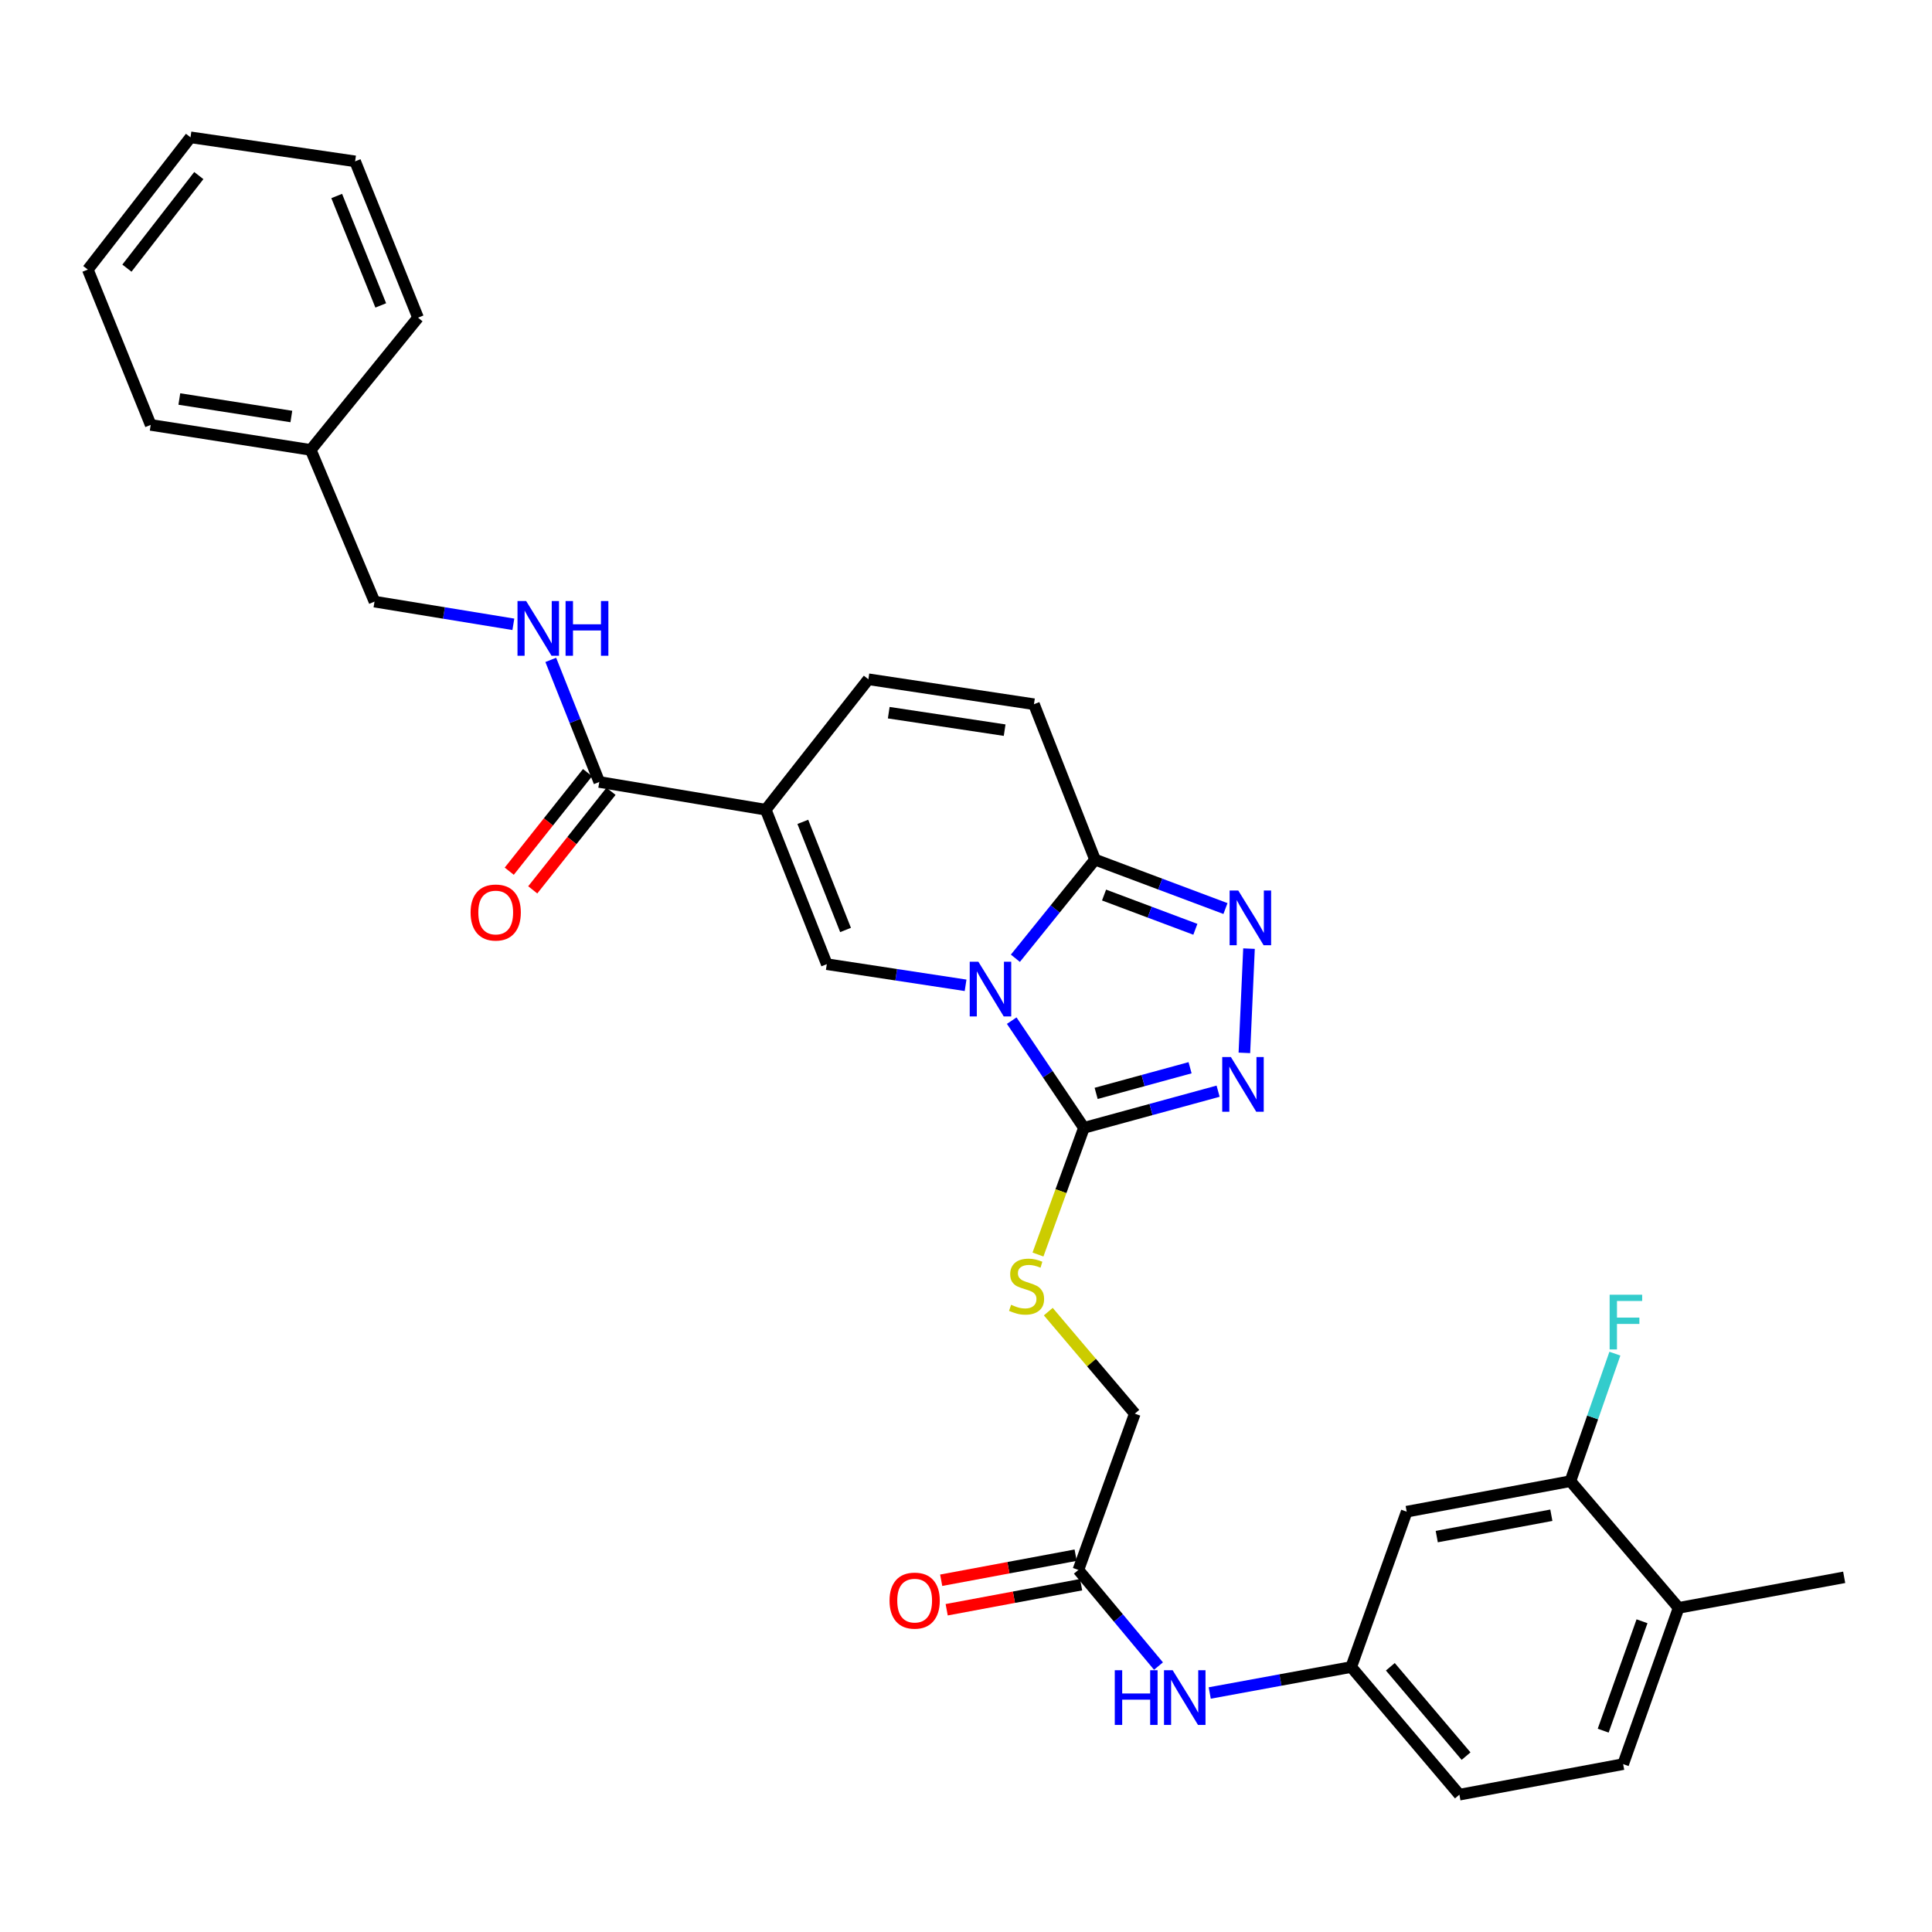 <?xml version='1.0' encoding='iso-8859-1'?>
<svg version='1.1' baseProfile='full'
              xmlns='http://www.w3.org/2000/svg'
                      xmlns:rdkit='http://www.rdkit.org/xml'
                      xmlns:xlink='http://www.w3.org/1999/xlink'
                  xml:space='preserve'
width='1000px' height='1000px' viewBox='0 0 1000 1000'>
<!-- END OF HEADER -->
<rect style='opacity:1.0;fill:#FFFFFF;stroke:none' width='1000' height='1000' x='0' y='0'> </rect>
<path class='bond-0' d='M 523.664,528.284 L 542.351,556.025' style='fill:none;fill-rule:evenodd;stroke:#0000FF;stroke-width:6px;stroke-linecap:butt;stroke-linejoin:miter;stroke-opacity:1' />
<path class='bond-0' d='M 542.351,556.025 L 561.039,583.766' style='fill:none;fill-rule:evenodd;stroke:#000000;stroke-width:6px;stroke-linecap:butt;stroke-linejoin:miter;stroke-opacity:1' />
<path class='bond-2' d='M 499.784,509.996 L 463.868,504.524' style='fill:none;fill-rule:evenodd;stroke:#0000FF;stroke-width:6px;stroke-linecap:butt;stroke-linejoin:miter;stroke-opacity:1' />
<path class='bond-2' d='M 463.868,504.524 L 427.951,499.051' style='fill:none;fill-rule:evenodd;stroke:#000000;stroke-width:6px;stroke-linecap:butt;stroke-linejoin:miter;stroke-opacity:1' />
<path class='bond-3' d='M 525.56,495.99 L 546.173,470.461' style='fill:none;fill-rule:evenodd;stroke:#0000FF;stroke-width:6px;stroke-linecap:butt;stroke-linejoin:miter;stroke-opacity:1' />
<path class='bond-3' d='M 546.173,470.461 L 566.785,444.932' style='fill:none;fill-rule:evenodd;stroke:#000000;stroke-width:6px;stroke-linecap:butt;stroke-linejoin:miter;stroke-opacity:1' />
<path class='bond-4' d='M 561.039,583.766 L 595.765,574.281' style='fill:none;fill-rule:evenodd;stroke:#000000;stroke-width:6px;stroke-linecap:butt;stroke-linejoin:miter;stroke-opacity:1' />
<path class='bond-4' d='M 595.765,574.281 L 630.49,564.796' style='fill:none;fill-rule:evenodd;stroke:#0000FF;stroke-width:6px;stroke-linecap:butt;stroke-linejoin:miter;stroke-opacity:1' />
<path class='bond-4' d='M 567.364,565.938 L 591.672,559.299' style='fill:none;fill-rule:evenodd;stroke:#000000;stroke-width:6px;stroke-linecap:butt;stroke-linejoin:miter;stroke-opacity:1' />
<path class='bond-4' d='M 591.672,559.299 L 615.98,552.659' style='fill:none;fill-rule:evenodd;stroke:#0000FF;stroke-width:6px;stroke-linecap:butt;stroke-linejoin:miter;stroke-opacity:1' />
<path class='bond-9' d='M 561.039,583.766 L 549.148,616.552' style='fill:none;fill-rule:evenodd;stroke:#000000;stroke-width:6px;stroke-linecap:butt;stroke-linejoin:miter;stroke-opacity:1' />
<path class='bond-9' d='M 549.148,616.552 L 537.258,649.337' style='fill:none;fill-rule:evenodd;stroke:#CCCC00;stroke-width:6px;stroke-linecap:butt;stroke-linejoin:miter;stroke-opacity:1' />
<path class='bond-1' d='M 396.353,419.107 L 427.951,499.051' style='fill:none;fill-rule:evenodd;stroke:#000000;stroke-width:6px;stroke-linecap:butt;stroke-linejoin:miter;stroke-opacity:1' />
<path class='bond-1' d='M 415.537,425.39 L 437.656,481.35' style='fill:none;fill-rule:evenodd;stroke:#000000;stroke-width:6px;stroke-linecap:butt;stroke-linejoin:miter;stroke-opacity:1' />
<path class='bond-6' d='M 396.353,419.107 L 310.188,404.749' style='fill:none;fill-rule:evenodd;stroke:#000000;stroke-width:6px;stroke-linecap:butt;stroke-linejoin:miter;stroke-opacity:1' />
<path class='bond-32' d='M 396.353,419.107 L 449.471,351.588' style='fill:none;fill-rule:evenodd;stroke:#000000;stroke-width:6px;stroke-linecap:butt;stroke-linejoin:miter;stroke-opacity:1' />
<path class='bond-5' d='M 566.785,444.932 L 600.542,457.598' style='fill:none;fill-rule:evenodd;stroke:#000000;stroke-width:6px;stroke-linecap:butt;stroke-linejoin:miter;stroke-opacity:1' />
<path class='bond-5' d='M 600.542,457.598 L 634.3,470.263' style='fill:none;fill-rule:evenodd;stroke:#0000FF;stroke-width:6px;stroke-linecap:butt;stroke-linejoin:miter;stroke-opacity:1' />
<path class='bond-5' d='M 571.457,463.274 L 595.087,472.139' style='fill:none;fill-rule:evenodd;stroke:#000000;stroke-width:6px;stroke-linecap:butt;stroke-linejoin:miter;stroke-opacity:1' />
<path class='bond-5' d='M 595.087,472.139 L 618.717,481.005' style='fill:none;fill-rule:evenodd;stroke:#0000FF;stroke-width:6px;stroke-linecap:butt;stroke-linejoin:miter;stroke-opacity:1' />
<path class='bond-8' d='M 566.785,444.932 L 535.17,364.505' style='fill:none;fill-rule:evenodd;stroke:#000000;stroke-width:6px;stroke-linecap:butt;stroke-linejoin:miter;stroke-opacity:1' />
<path class='bond-31' d='M 644.088,544.964 L 646.481,491.006' style='fill:none;fill-rule:evenodd;stroke:#0000FF;stroke-width:6px;stroke-linecap:butt;stroke-linejoin:miter;stroke-opacity:1' />
<path class='bond-10' d='M 310.188,404.749 L 297.632,373.151' style='fill:none;fill-rule:evenodd;stroke:#000000;stroke-width:6px;stroke-linecap:butt;stroke-linejoin:miter;stroke-opacity:1' />
<path class='bond-10' d='M 297.632,373.151 L 285.076,341.552' style='fill:none;fill-rule:evenodd;stroke:#0000FF;stroke-width:6px;stroke-linecap:butt;stroke-linejoin:miter;stroke-opacity:1' />
<path class='bond-17' d='M 304.108,399.919 L 283.847,425.423' style='fill:none;fill-rule:evenodd;stroke:#000000;stroke-width:6px;stroke-linecap:butt;stroke-linejoin:miter;stroke-opacity:1' />
<path class='bond-17' d='M 283.847,425.423 L 263.586,450.928' style='fill:none;fill-rule:evenodd;stroke:#FF0000;stroke-width:6px;stroke-linecap:butt;stroke-linejoin:miter;stroke-opacity:1' />
<path class='bond-17' d='M 316.269,409.579 L 296.008,435.084' style='fill:none;fill-rule:evenodd;stroke:#000000;stroke-width:6px;stroke-linecap:butt;stroke-linejoin:miter;stroke-opacity:1' />
<path class='bond-17' d='M 296.008,435.084 L 275.747,460.589' style='fill:none;fill-rule:evenodd;stroke:#FF0000;stroke-width:6px;stroke-linecap:butt;stroke-linejoin:miter;stroke-opacity:1' />
<path class='bond-7' d='M 449.471,351.588 L 535.17,364.505' style='fill:none;fill-rule:evenodd;stroke:#000000;stroke-width:6px;stroke-linecap:butt;stroke-linejoin:miter;stroke-opacity:1' />
<path class='bond-7' d='M 460.011,368.884 L 520,377.926' style='fill:none;fill-rule:evenodd;stroke:#000000;stroke-width:6px;stroke-linecap:butt;stroke-linejoin:miter;stroke-opacity:1' />
<path class='bond-19' d='M 542.593,678.896 L 564.983,705.3' style='fill:none;fill-rule:evenodd;stroke:#CCCC00;stroke-width:6px;stroke-linecap:butt;stroke-linejoin:miter;stroke-opacity:1' />
<path class='bond-19' d='M 564.983,705.3 L 587.373,731.704' style='fill:none;fill-rule:evenodd;stroke:#000000;stroke-width:6px;stroke-linecap:butt;stroke-linejoin:miter;stroke-opacity:1' />
<path class='bond-21' d='M 265.712,323.147 L 229.781,317.271' style='fill:none;fill-rule:evenodd;stroke:#0000FF;stroke-width:6px;stroke-linecap:butt;stroke-linejoin:miter;stroke-opacity:1' />
<path class='bond-21' d='M 229.781,317.271 L 193.849,311.396' style='fill:none;fill-rule:evenodd;stroke:#000000;stroke-width:6px;stroke-linecap:butt;stroke-linejoin:miter;stroke-opacity:1' />
<path class='bond-11' d='M 812.838,766.649 L 728.105,782.44' style='fill:none;fill-rule:evenodd;stroke:#000000;stroke-width:6px;stroke-linecap:butt;stroke-linejoin:miter;stroke-opacity:1' />
<path class='bond-11' d='M 802.974,784.286 L 743.661,795.34' style='fill:none;fill-rule:evenodd;stroke:#000000;stroke-width:6px;stroke-linecap:butt;stroke-linejoin:miter;stroke-opacity:1' />
<path class='bond-22' d='M 812.838,766.649 L 824.35,733.648' style='fill:none;fill-rule:evenodd;stroke:#000000;stroke-width:6px;stroke-linecap:butt;stroke-linejoin:miter;stroke-opacity:1' />
<path class='bond-22' d='M 824.35,733.648 L 835.863,700.647' style='fill:none;fill-rule:evenodd;stroke:#33CCCC;stroke-width:6px;stroke-linecap:butt;stroke-linejoin:miter;stroke-opacity:1' />
<path class='bond-34' d='M 812.838,766.649 L 868.846,832.227' style='fill:none;fill-rule:evenodd;stroke:#000000;stroke-width:6px;stroke-linecap:butt;stroke-linejoin:miter;stroke-opacity:1' />
<path class='bond-12' d='M 728.105,782.44 L 699.389,862.849' style='fill:none;fill-rule:evenodd;stroke:#000000;stroke-width:6px;stroke-linecap:butt;stroke-linejoin:miter;stroke-opacity:1' />
<path class='bond-13' d='M 558.165,812.597 L 587.373,731.704' style='fill:none;fill-rule:evenodd;stroke:#000000;stroke-width:6px;stroke-linecap:butt;stroke-linejoin:miter;stroke-opacity:1' />
<path class='bond-14' d='M 558.165,812.597 L 578.899,837.476' style='fill:none;fill-rule:evenodd;stroke:#000000;stroke-width:6px;stroke-linecap:butt;stroke-linejoin:miter;stroke-opacity:1' />
<path class='bond-14' d='M 578.899,837.476 L 599.632,862.356' style='fill:none;fill-rule:evenodd;stroke:#0000FF;stroke-width:6px;stroke-linecap:butt;stroke-linejoin:miter;stroke-opacity:1' />
<path class='bond-18' d='M 556.742,804.962 L 521.949,811.449' style='fill:none;fill-rule:evenodd;stroke:#000000;stroke-width:6px;stroke-linecap:butt;stroke-linejoin:miter;stroke-opacity:1' />
<path class='bond-18' d='M 521.949,811.449 L 487.156,817.936' style='fill:none;fill-rule:evenodd;stroke:#FF0000;stroke-width:6px;stroke-linecap:butt;stroke-linejoin:miter;stroke-opacity:1' />
<path class='bond-18' d='M 559.589,820.231 L 524.795,826.717' style='fill:none;fill-rule:evenodd;stroke:#000000;stroke-width:6px;stroke-linecap:butt;stroke-linejoin:miter;stroke-opacity:1' />
<path class='bond-18' d='M 524.795,826.717 L 490.002,833.204' style='fill:none;fill-rule:evenodd;stroke:#FF0000;stroke-width:6px;stroke-linecap:butt;stroke-linejoin:miter;stroke-opacity:1' />
<path class='bond-15' d='M 626.154,876.292 L 662.772,869.571' style='fill:none;fill-rule:evenodd;stroke:#0000FF;stroke-width:6px;stroke-linecap:butt;stroke-linejoin:miter;stroke-opacity:1' />
<path class='bond-15' d='M 662.772,869.571 L 699.389,862.849' style='fill:none;fill-rule:evenodd;stroke:#000000;stroke-width:6px;stroke-linecap:butt;stroke-linejoin:miter;stroke-opacity:1' />
<path class='bond-23' d='M 699.389,862.849 L 755.38,928.919' style='fill:none;fill-rule:evenodd;stroke:#000000;stroke-width:6px;stroke-linecap:butt;stroke-linejoin:miter;stroke-opacity:1' />
<path class='bond-23' d='M 719.637,862.718 L 758.831,908.967' style='fill:none;fill-rule:evenodd;stroke:#000000;stroke-width:6px;stroke-linecap:butt;stroke-linejoin:miter;stroke-opacity:1' />
<path class='bond-16' d='M 868.846,832.227 L 840.139,913.111' style='fill:none;fill-rule:evenodd;stroke:#000000;stroke-width:6px;stroke-linecap:butt;stroke-linejoin:miter;stroke-opacity:1' />
<path class='bond-16' d='M 849.903,839.164 L 829.808,895.783' style='fill:none;fill-rule:evenodd;stroke:#000000;stroke-width:6px;stroke-linecap:butt;stroke-linejoin:miter;stroke-opacity:1' />
<path class='bond-25' d='M 868.846,832.227 L 954.545,816.419' style='fill:none;fill-rule:evenodd;stroke:#000000;stroke-width:6px;stroke-linecap:butt;stroke-linejoin:miter;stroke-opacity:1' />
<path class='bond-20' d='M 840.139,913.111 L 755.38,928.919' style='fill:none;fill-rule:evenodd;stroke:#000000;stroke-width:6px;stroke-linecap:butt;stroke-linejoin:miter;stroke-opacity:1' />
<path class='bond-24' d='M 193.849,311.396 L 160.827,232.868' style='fill:none;fill-rule:evenodd;stroke:#000000;stroke-width:6px;stroke-linecap:butt;stroke-linejoin:miter;stroke-opacity:1' />
<path class='bond-26' d='M 160.827,232.868 L 78.002,219.933' style='fill:none;fill-rule:evenodd;stroke:#000000;stroke-width:6px;stroke-linecap:butt;stroke-linejoin:miter;stroke-opacity:1' />
<path class='bond-26' d='M 150.8,215.582 L 92.822,206.528' style='fill:none;fill-rule:evenodd;stroke:#000000;stroke-width:6px;stroke-linecap:butt;stroke-linejoin:miter;stroke-opacity:1' />
<path class='bond-27' d='M 160.827,232.868 L 216.37,164.417' style='fill:none;fill-rule:evenodd;stroke:#000000;stroke-width:6px;stroke-linecap:butt;stroke-linejoin:miter;stroke-opacity:1' />
<path class='bond-29' d='M 78.002,219.933 L 45.455,139.532' style='fill:none;fill-rule:evenodd;stroke:#000000;stroke-width:6px;stroke-linecap:butt;stroke-linejoin:miter;stroke-opacity:1' />
<path class='bond-28' d='M 216.37,164.417 L 183.805,83.515' style='fill:none;fill-rule:evenodd;stroke:#000000;stroke-width:6px;stroke-linecap:butt;stroke-linejoin:miter;stroke-opacity:1' />
<path class='bond-28' d='M 197.077,158.081 L 174.282,101.45' style='fill:none;fill-rule:evenodd;stroke:#000000;stroke-width:6px;stroke-linecap:butt;stroke-linejoin:miter;stroke-opacity:1' />
<path class='bond-30' d='M 183.805,83.515 L 98.607,71.082' style='fill:none;fill-rule:evenodd;stroke:#000000;stroke-width:6px;stroke-linecap:butt;stroke-linejoin:miter;stroke-opacity:1' />
<path class='bond-33' d='M 45.455,139.532 L 98.607,71.082' style='fill:none;fill-rule:evenodd;stroke:#000000;stroke-width:6px;stroke-linecap:butt;stroke-linejoin:miter;stroke-opacity:1' />
<path class='bond-33' d='M 65.695,138.79 L 102.901,90.875' style='fill:none;fill-rule:evenodd;stroke:#000000;stroke-width:6px;stroke-linecap:butt;stroke-linejoin:miter;stroke-opacity:1' />
<path  class='atom-0' d='M 506.407 497.799
L 515.687 512.799
Q 516.607 514.279, 518.087 516.959
Q 519.567 519.639, 519.647 519.799
L 519.647 497.799
L 523.407 497.799
L 523.407 526.119
L 519.527 526.119
L 509.567 509.719
Q 508.407 507.799, 507.167 505.599
Q 505.967 503.399, 505.607 502.719
L 505.607 526.119
L 501.927 526.119
L 501.927 497.799
L 506.407 497.799
' fill='#0000FF'/>
<path  class='atom-5' d='M 637.104 547.12
L 646.384 562.12
Q 647.304 563.6, 648.784 566.28
Q 650.264 568.96, 650.344 569.12
L 650.344 547.12
L 654.104 547.12
L 654.104 575.44
L 650.224 575.44
L 640.264 559.04
Q 639.104 557.12, 637.864 554.92
Q 636.664 552.72, 636.304 552.04
L 636.304 575.44
L 632.624 575.44
L 632.624 547.12
L 637.104 547.12
' fill='#0000FF'/>
<path  class='atom-6' d='M 640.926 460.938
L 650.206 475.938
Q 651.126 477.418, 652.606 480.098
Q 654.086 482.778, 654.166 482.938
L 654.166 460.938
L 657.926 460.938
L 657.926 489.258
L 654.046 489.258
L 644.086 472.858
Q 642.926 470.938, 641.686 468.738
Q 640.486 466.538, 640.126 465.858
L 640.126 489.258
L 636.446 489.258
L 636.446 460.938
L 640.926 460.938
' fill='#0000FF'/>
<path  class='atom-10' d='M 523.348 675.354
Q 523.668 675.474, 524.988 676.034
Q 526.308 676.594, 527.748 676.954
Q 529.228 677.274, 530.668 677.274
Q 533.348 677.274, 534.908 675.994
Q 536.468 674.674, 536.468 672.394
Q 536.468 670.834, 535.668 669.874
Q 534.908 668.914, 533.708 668.394
Q 532.508 667.874, 530.508 667.274
Q 527.988 666.514, 526.468 665.794
Q 524.988 665.074, 523.908 663.554
Q 522.868 662.034, 522.868 659.474
Q 522.868 655.914, 525.268 653.714
Q 527.708 651.514, 532.508 651.514
Q 535.788 651.514, 539.508 653.074
L 538.588 656.154
Q 535.188 654.754, 532.628 654.754
Q 529.868 654.754, 528.348 655.914
Q 526.828 657.034, 526.868 658.994
Q 526.868 660.514, 527.628 661.434
Q 528.428 662.354, 529.548 662.874
Q 530.708 663.394, 532.628 663.994
Q 535.188 664.794, 536.708 665.594
Q 538.228 666.394, 539.308 668.034
Q 540.428 669.634, 540.428 672.394
Q 540.428 676.314, 537.788 678.434
Q 535.188 680.514, 530.828 680.514
Q 528.308 680.514, 526.388 679.954
Q 524.508 679.434, 522.268 678.514
L 523.348 675.354
' fill='#CCCC00'/>
<path  class='atom-11' d='M 272.339 311.094
L 281.619 326.094
Q 282.539 327.574, 284.019 330.254
Q 285.499 332.934, 285.579 333.094
L 285.579 311.094
L 289.339 311.094
L 289.339 339.414
L 285.459 339.414
L 275.499 323.014
Q 274.339 321.094, 273.099 318.894
Q 271.899 316.694, 271.539 316.014
L 271.539 339.414
L 267.859 339.414
L 267.859 311.094
L 272.339 311.094
' fill='#0000FF'/>
<path  class='atom-11' d='M 292.739 311.094
L 296.579 311.094
L 296.579 323.134
L 311.059 323.134
L 311.059 311.094
L 314.899 311.094
L 314.899 339.414
L 311.059 339.414
L 311.059 326.334
L 296.579 326.334
L 296.579 339.414
L 292.739 339.414
L 292.739 311.094
' fill='#0000FF'/>
<path  class='atom-15' d='M 577.004 864.506
L 580.844 864.506
L 580.844 876.546
L 595.324 876.546
L 595.324 864.506
L 599.164 864.506
L 599.164 892.826
L 595.324 892.826
L 595.324 879.746
L 580.844 879.746
L 580.844 892.826
L 577.004 892.826
L 577.004 864.506
' fill='#0000FF'/>
<path  class='atom-15' d='M 606.964 864.506
L 616.244 879.506
Q 617.164 880.986, 618.644 883.666
Q 620.124 886.346, 620.204 886.506
L 620.204 864.506
L 623.964 864.506
L 623.964 892.826
L 620.084 892.826
L 610.124 876.426
Q 608.964 874.506, 607.724 872.306
Q 606.524 870.106, 606.164 869.426
L 606.164 892.826
L 602.484 892.826
L 602.484 864.506
L 606.964 864.506
' fill='#0000FF'/>
<path  class='atom-18' d='M 243.579 472.313
Q 243.579 465.513, 246.939 461.713
Q 250.299 457.913, 256.579 457.913
Q 262.859 457.913, 266.219 461.713
Q 269.579 465.513, 269.579 472.313
Q 269.579 479.193, 266.179 483.113
Q 262.779 486.993, 256.579 486.993
Q 250.339 486.993, 246.939 483.113
Q 243.579 479.233, 243.579 472.313
M 256.579 483.793
Q 260.899 483.793, 263.219 480.913
Q 265.579 477.993, 265.579 472.313
Q 265.579 466.753, 263.219 463.953
Q 260.899 461.113, 256.579 461.113
Q 252.259 461.113, 249.899 463.913
Q 247.579 466.713, 247.579 472.313
Q 247.579 478.033, 249.899 480.913
Q 252.259 483.793, 256.579 483.793
' fill='#FF0000'/>
<path  class='atom-19' d='M 460.424 828.475
Q 460.424 821.675, 463.784 817.875
Q 467.144 814.075, 473.424 814.075
Q 479.704 814.075, 483.064 817.875
Q 486.424 821.675, 486.424 828.475
Q 486.424 835.355, 483.024 839.275
Q 479.624 843.155, 473.424 843.155
Q 467.184 843.155, 463.784 839.275
Q 460.424 835.395, 460.424 828.475
M 473.424 839.955
Q 477.744 839.955, 480.064 837.075
Q 482.424 834.155, 482.424 828.475
Q 482.424 822.915, 480.064 820.115
Q 477.744 817.275, 473.424 817.275
Q 469.104 817.275, 466.744 820.075
Q 464.424 822.875, 464.424 828.475
Q 464.424 834.195, 466.744 837.075
Q 469.104 839.955, 473.424 839.955
' fill='#FF0000'/>
<path  class='atom-23' d='M 833.143 670.147
L 849.983 670.147
L 849.983 673.387
L 836.943 673.387
L 836.943 681.987
L 848.543 681.987
L 848.543 685.267
L 836.943 685.267
L 836.943 698.467
L 833.143 698.467
L 833.143 670.147
' fill='#33CCCC'/>
</svg>
